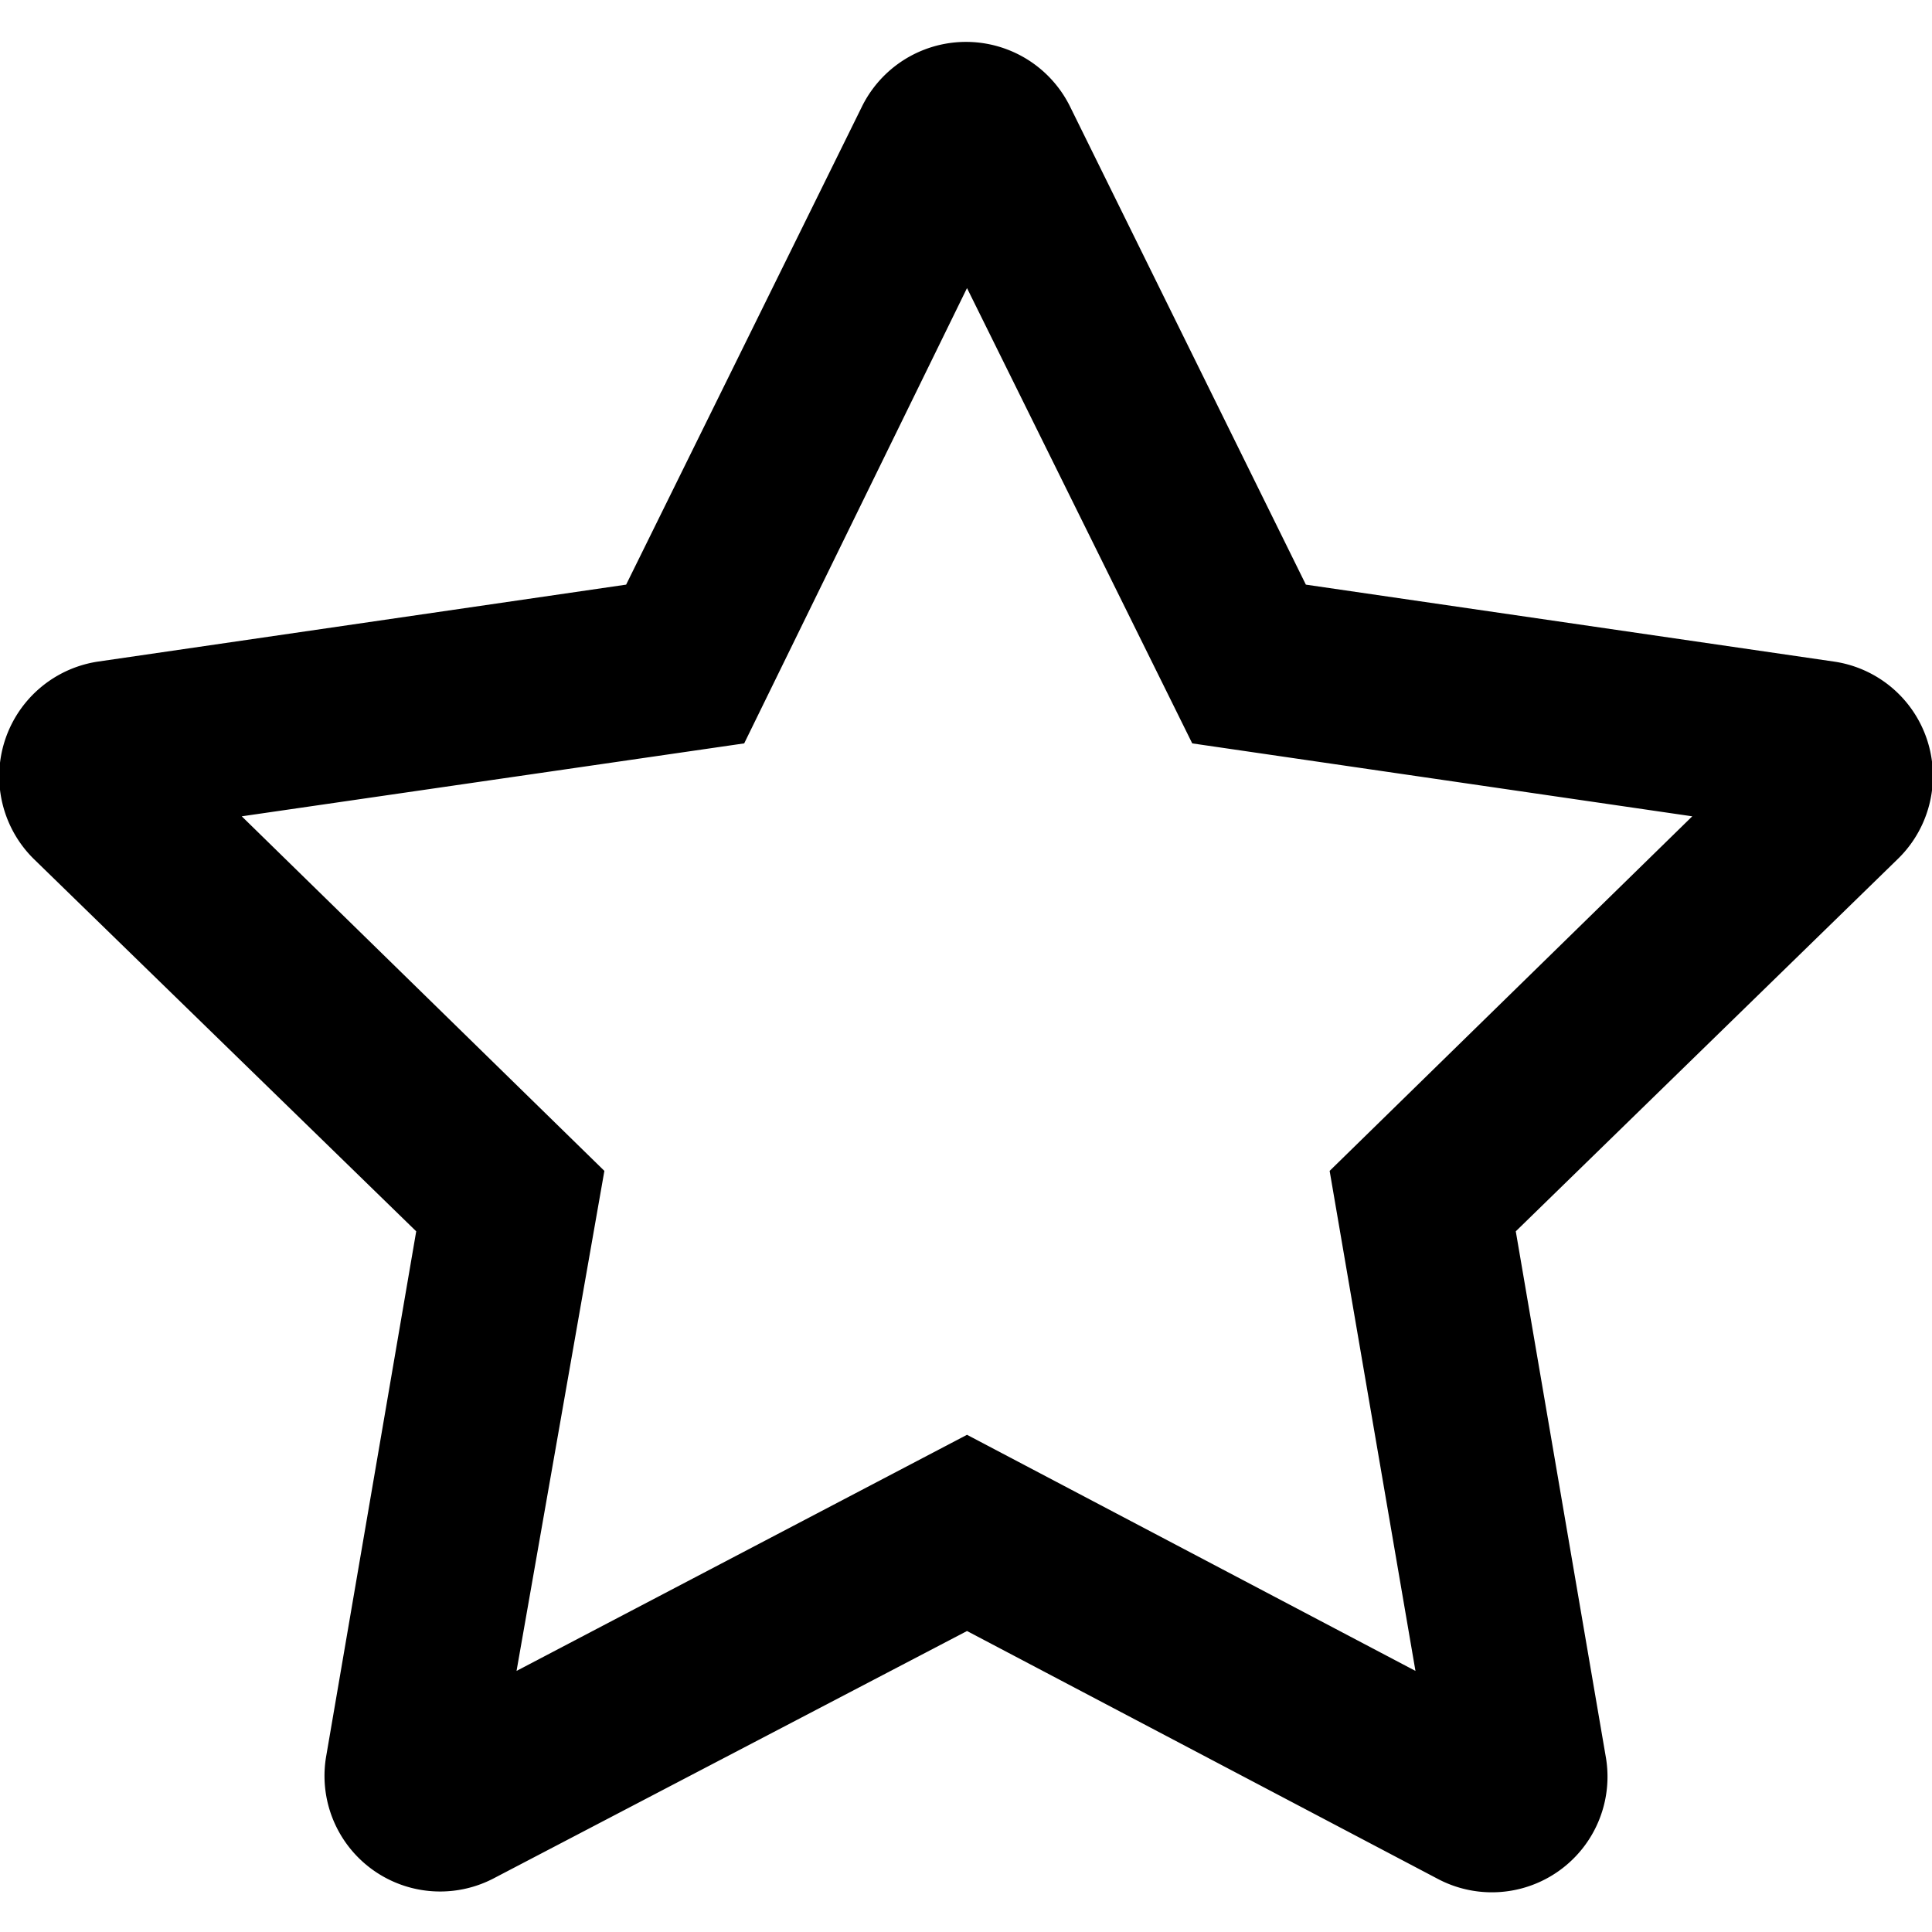<?xml version="1.0" encoding="utf-8"?>
<svg xmlns="http://www.w3.org/2000/svg" viewBox="0 0 47.95 47.95">
    <g id="Calque_1" data-name="Calque 1">
        <path d="M45.52,16.42,32.41,14.51,26.55,2.63a2.88,2.88,0,0,0-5.15,0L15.54,14.51,2.43,16.42a2.88,2.88,0,0,0-1.59,4.9l9.49,9.24L8.09,43.62a2.87,2.87,0,0,0,4.16,3L24,40.48,35.7,46.64a2.87,2.87,0,0,0,4.16-3L37.62,30.56l9.48-9.24a2.87,2.87,0,0,0-1.58-4.9ZM33,29.06l2.13,12.41L24,35.61,12.82,41.47,15,29.06l-9-8.8,12.47-1.81L24,7.15l5.59,11.3L42,20.26l-9,8.8Z" />
    </g>
</svg>
